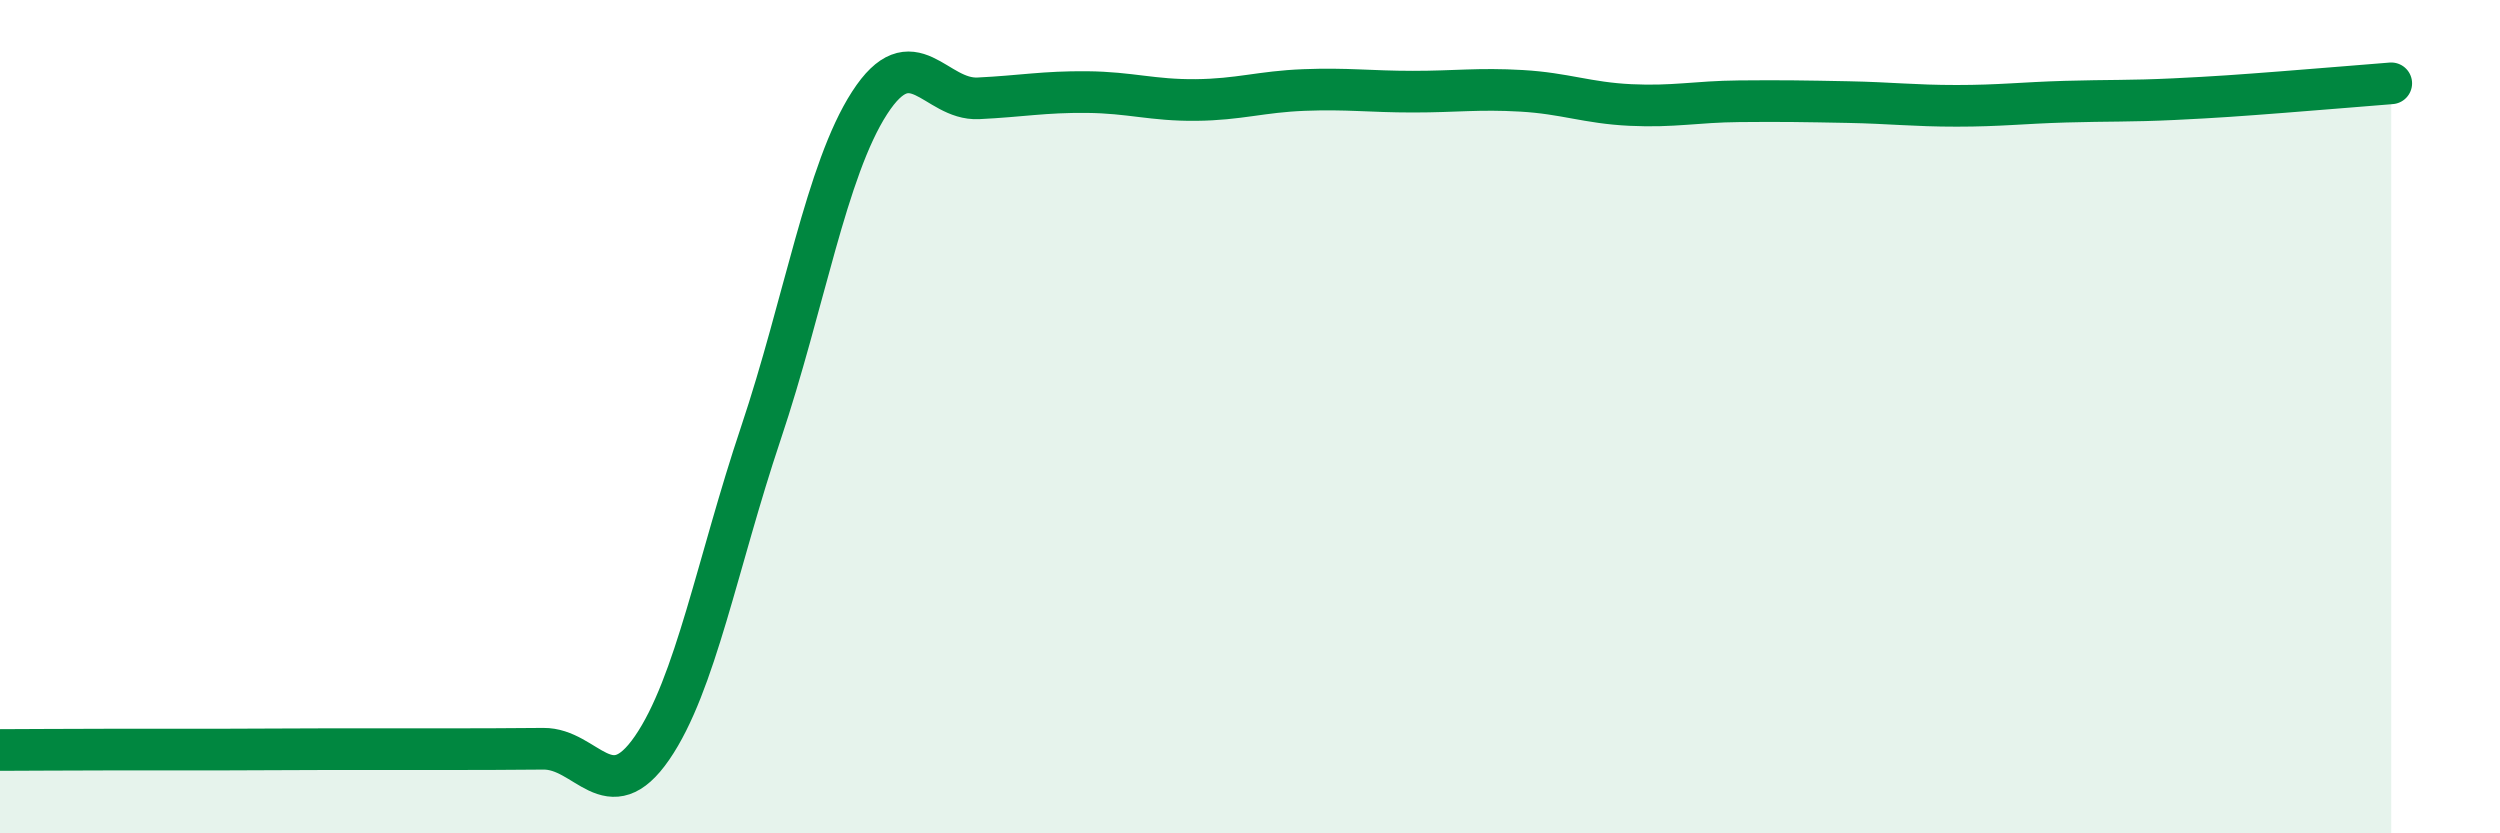 
    <svg width="60" height="20" viewBox="0 0 60 20" xmlns="http://www.w3.org/2000/svg">
      <path
        d="M 0,18 C 0.52,18 1.57,17.99 2.61,17.99 C 3.65,17.99 4.18,17.99 5.22,17.99 C 6.26,17.99 6.79,17.98 7.83,17.98 C 8.87,17.98 9.39,17.98 10.43,17.98 C 11.47,17.98 12,17.98 13.04,17.97 C 14.08,17.96 14.61,19.46 15.65,17.95 C 16.69,16.44 17.22,13.5 18.26,10.4 C 19.3,7.3 19.83,4.08 20.87,2.47 C 21.91,0.86 22.44,2.41 23.48,2.36 C 24.52,2.31 25.05,2.2 26.09,2.21 C 27.13,2.22 27.66,2.41 28.7,2.4 C 29.74,2.39 30.26,2.2 31.3,2.16 C 32.34,2.12 32.87,2.2 33.91,2.2 C 34.95,2.2 35.48,2.12 36.52,2.18 C 37.56,2.24 38.09,2.47 39.13,2.52 C 40.17,2.57 40.7,2.44 41.74,2.43 C 42.78,2.42 43.31,2.43 44.35,2.45 C 45.39,2.47 45.92,2.54 46.96,2.54 C 48,2.54 48.53,2.47 49.57,2.44 C 50.61,2.41 51.13,2.43 52.17,2.38 C 53.21,2.33 53.74,2.29 54.78,2.21 C 55.82,2.13 56.87,2.04 57.39,2L57.39 20L0 20Z"
        fill="#008740"
        opacity="0.1"
        stroke-linecap="round"
        stroke-linejoin="round"
      />
      <path
        d="M 0,18 C 0.52,18 1.57,17.99 2.61,17.99 C 3.65,17.99 4.18,17.99 5.22,17.99 C 6.26,17.99 6.79,17.98 7.83,17.98 C 8.87,17.98 9.39,17.98 10.43,17.98 C 11.47,17.98 12,17.98 13.04,17.97 C 14.08,17.96 14.61,19.46 15.65,17.95 C 16.69,16.44 17.22,13.5 18.26,10.4 C 19.3,7.3 19.83,4.08 20.87,2.47 C 21.91,0.86 22.44,2.41 23.48,2.36 C 24.52,2.31 25.05,2.2 26.09,2.21 C 27.13,2.22 27.66,2.41 28.7,2.4 C 29.74,2.39 30.26,2.2 31.3,2.16 C 32.34,2.12 32.87,2.2 33.91,2.2 C 34.95,2.2 35.48,2.12 36.52,2.18 C 37.56,2.24 38.09,2.47 39.13,2.52 C 40.17,2.57 40.7,2.44 41.74,2.43 C 42.78,2.42 43.31,2.43 44.35,2.45 C 45.39,2.47 45.92,2.54 46.96,2.54 C 48,2.54 48.53,2.47 49.57,2.44 C 50.61,2.41 51.13,2.43 52.17,2.38 C 53.21,2.33 53.74,2.29 54.78,2.21 C 55.82,2.13 56.87,2.04 57.39,2"
        stroke="#008740"
        stroke-width="1"
        fill="none"
        stroke-linecap="round"
        stroke-linejoin="round"
      />
    </svg>
  